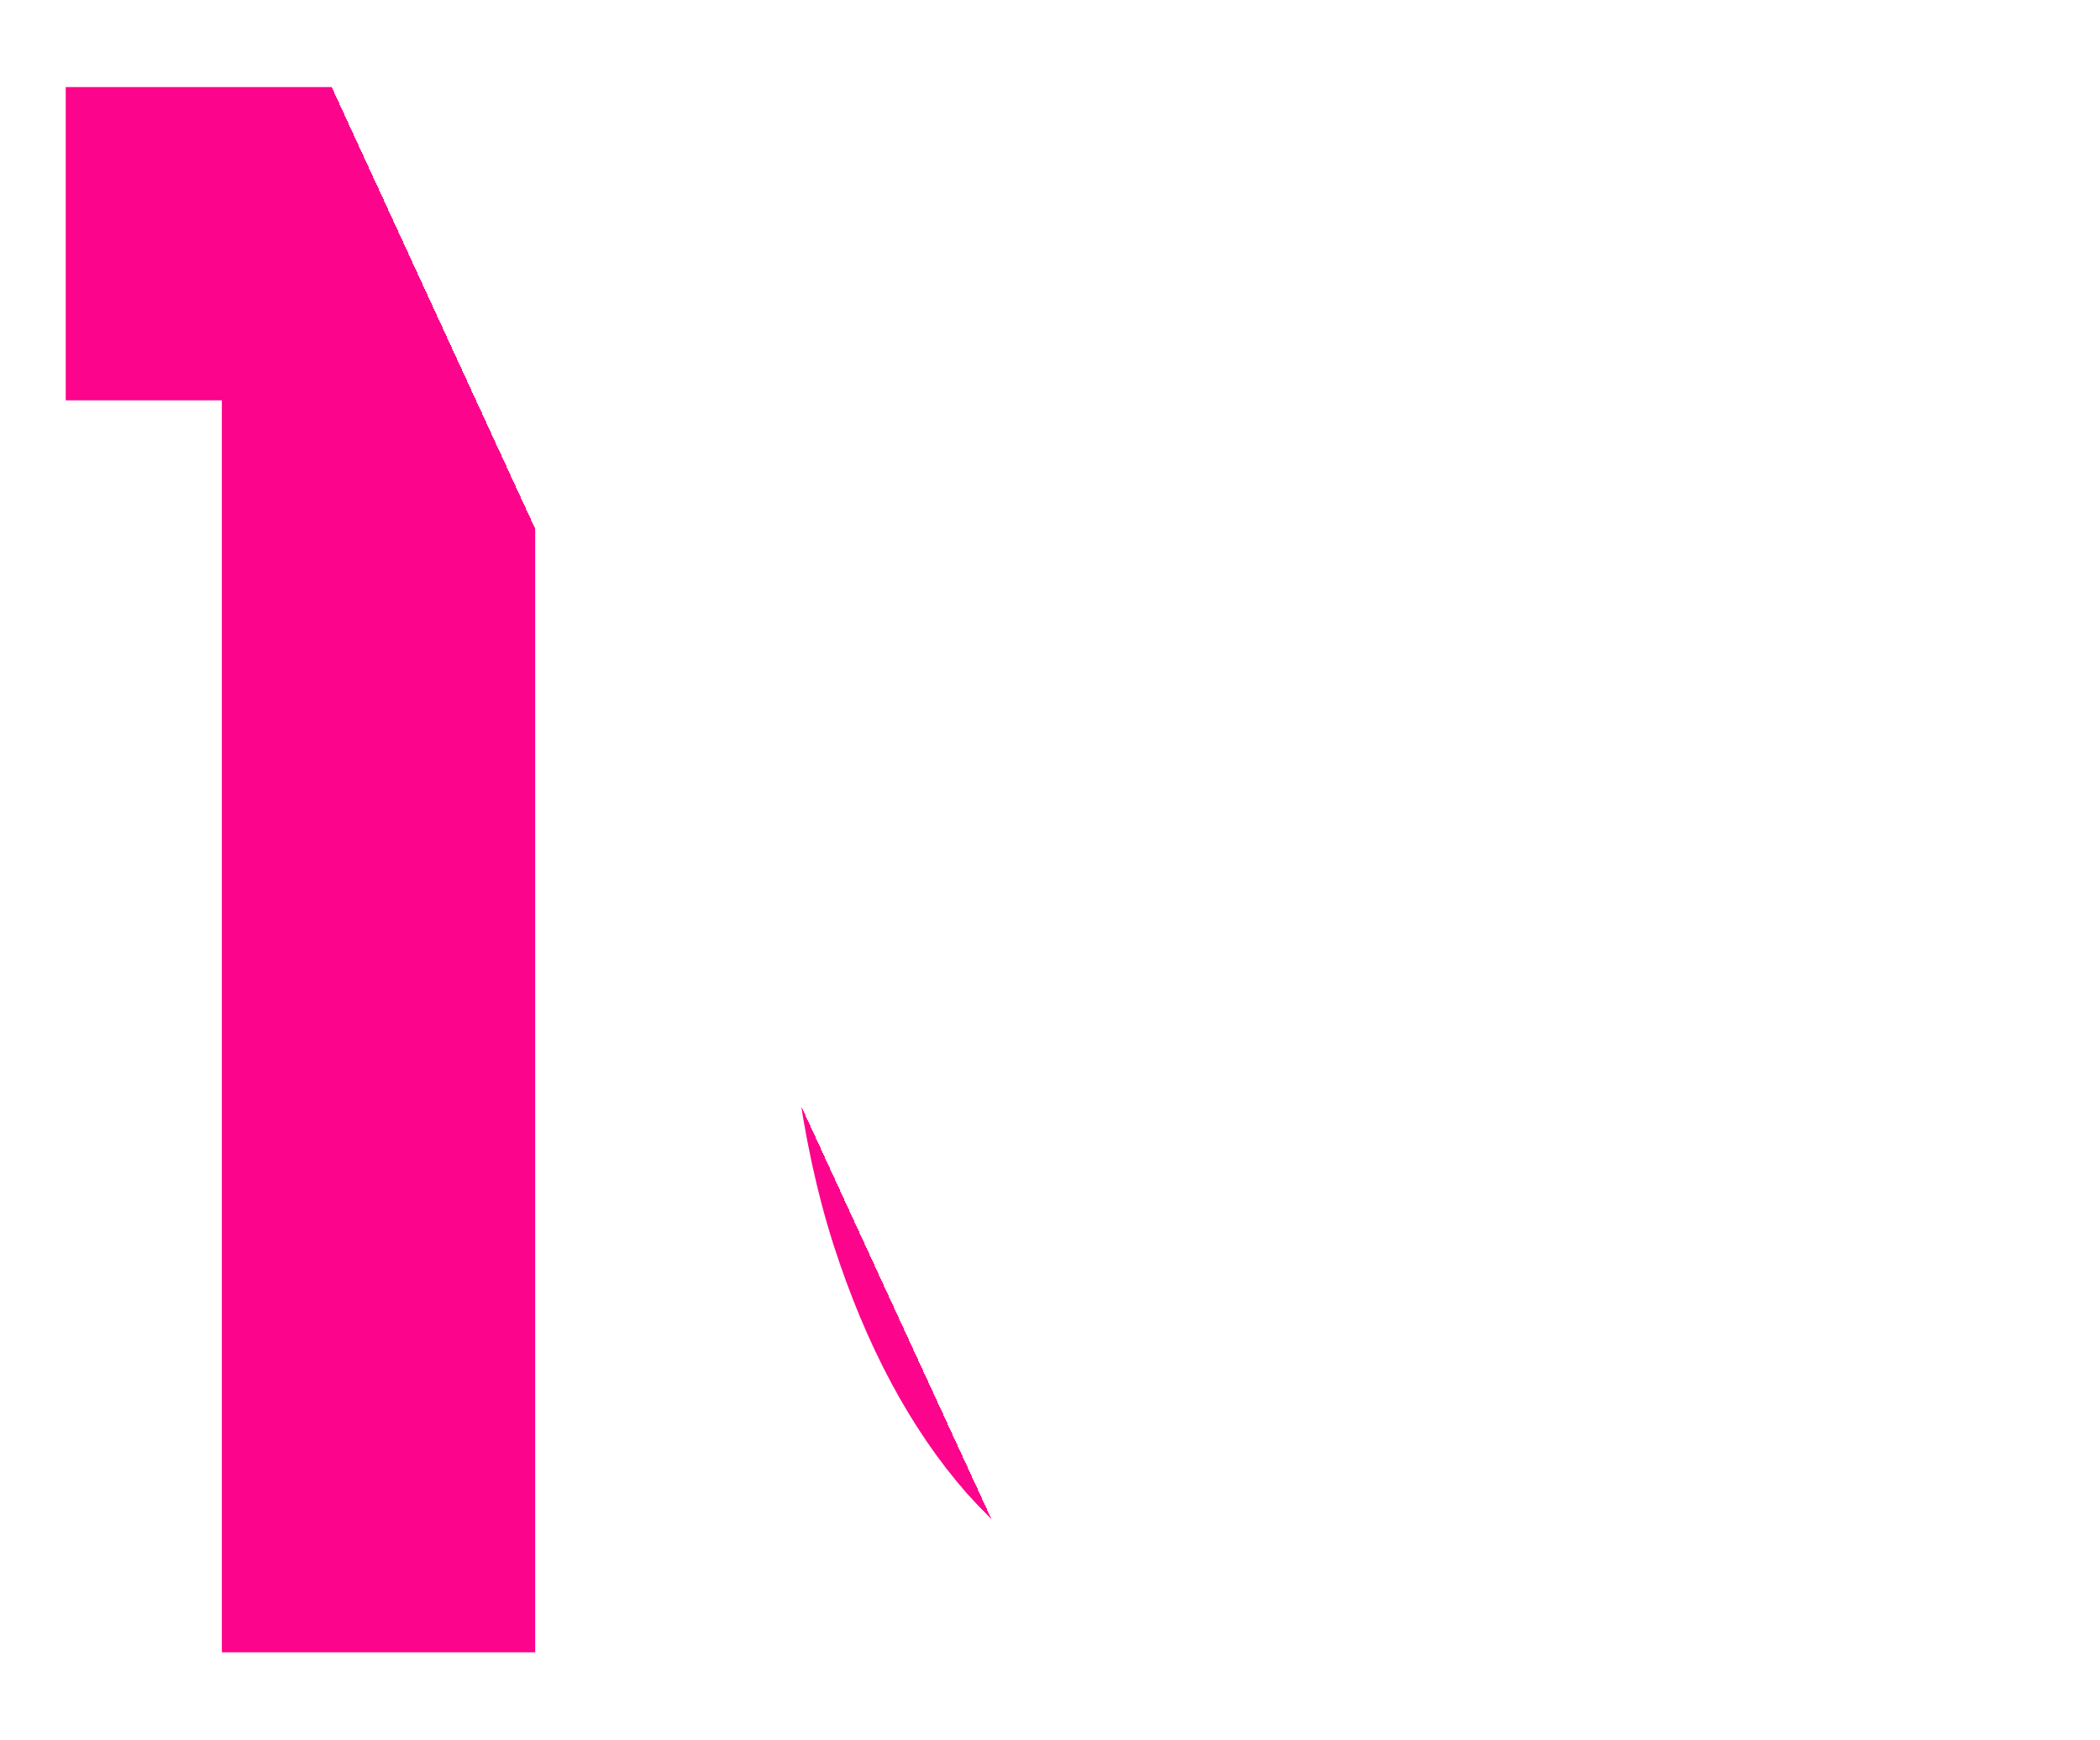 <svg width="216" height="179" viewBox="0 0 216 179" fill="none" xmlns="http://www.w3.org/2000/svg">
<g filter="url(#filter0_d_492_194)">
<path d="M52.051 167H19.819V38.187H3.76V5.955H52.051V167ZM175.811 86.478C175.811 68.584 172.816 55.294 166.826 46.609C160.911 37.925 152.638 33.582 142.007 33.582C131.45 33.582 123.252 37.887 117.412 46.497C111.572 55.107 108.652 68.434 108.652 86.478C108.652 104.371 111.572 117.661 117.412 126.346C123.252 135.031 131.45 139.373 142.007 139.373C147.323 139.373 152.077 138.325 156.27 136.229C160.462 134.057 163.981 130.8 166.826 126.458C169.746 122.116 171.955 116.65 173.452 110.062C175.024 103.398 175.811 95.537 175.811 86.478ZM206.47 86.478C206.47 101.751 204.785 114.666 201.416 125.223C198.047 135.779 193.442 144.314 187.603 150.828C181.763 157.342 174.912 162.059 167.051 164.979C159.264 167.824 150.916 169.246 142.007 169.246C133.097 169.246 124.712 167.786 116.851 164.866C109.064 161.871 102.251 157.117 96.411 150.604C90.646 144.015 86.079 135.48 82.71 124.998C79.341 114.441 77.656 101.601 77.656 86.478C77.656 71.204 79.341 58.327 82.71 47.845C86.079 37.288 90.646 28.753 96.411 22.239C102.251 15.726 109.064 11.009 116.851 8.089C124.712 5.169 133.097 3.709 142.007 3.709C150.916 3.709 159.264 5.206 167.051 8.201C174.912 11.121 181.763 15.875 187.603 22.464C193.442 29.052 198.047 37.588 201.416 48.069C204.785 58.551 206.47 71.354 206.47 86.478Z" fill="url(#paint0_linear_492_194)"/>
</g>
<defs>
<filter id="filter0_d_492_194" x="0.76" y="0.709" width="214.71" height="177.537" filterUnits="userSpaceOnUse" color-interpolation-filters="sRGB">
<feFlood flood-opacity="0" result="BackgroundImageFix"/>
<feColorMatrix in="SourceAlpha" type="matrix" values="0 0 0 0 0 0 0 0 0 0 0 0 0 0 0 0 0 0 127 0" result="hardAlpha"/>
<feOffset dx="3" dy="3"/>
<feGaussianBlur stdDeviation="3"/>
<feComposite in2="hardAlpha" operator="out"/>
<feColorMatrix type="matrix" values="0 0 0 0 0 0 0 0 0 0 0 0 0 0 0 0 0 0 0.15 0"/>
<feBlend mode="normal" in2="BackgroundImageFix" result="effect1_dropShadow_492_194"/>
<feBlend mode="normal" in="SourceGraphic" in2="effect1_dropShadow_492_194" result="shape"/>
</filter>
<linearGradient id="paint0_linear_492_194" x1="314.5" y1="64.5" x2="9.236" y2="205.099" gradientUnits="userSpaceOnUse">
<stop offset="0.693" stop-color="white"/>
<stop offset="0.693" stop-color="#FC048C"/>
</linearGradient>
</defs>
</svg>
